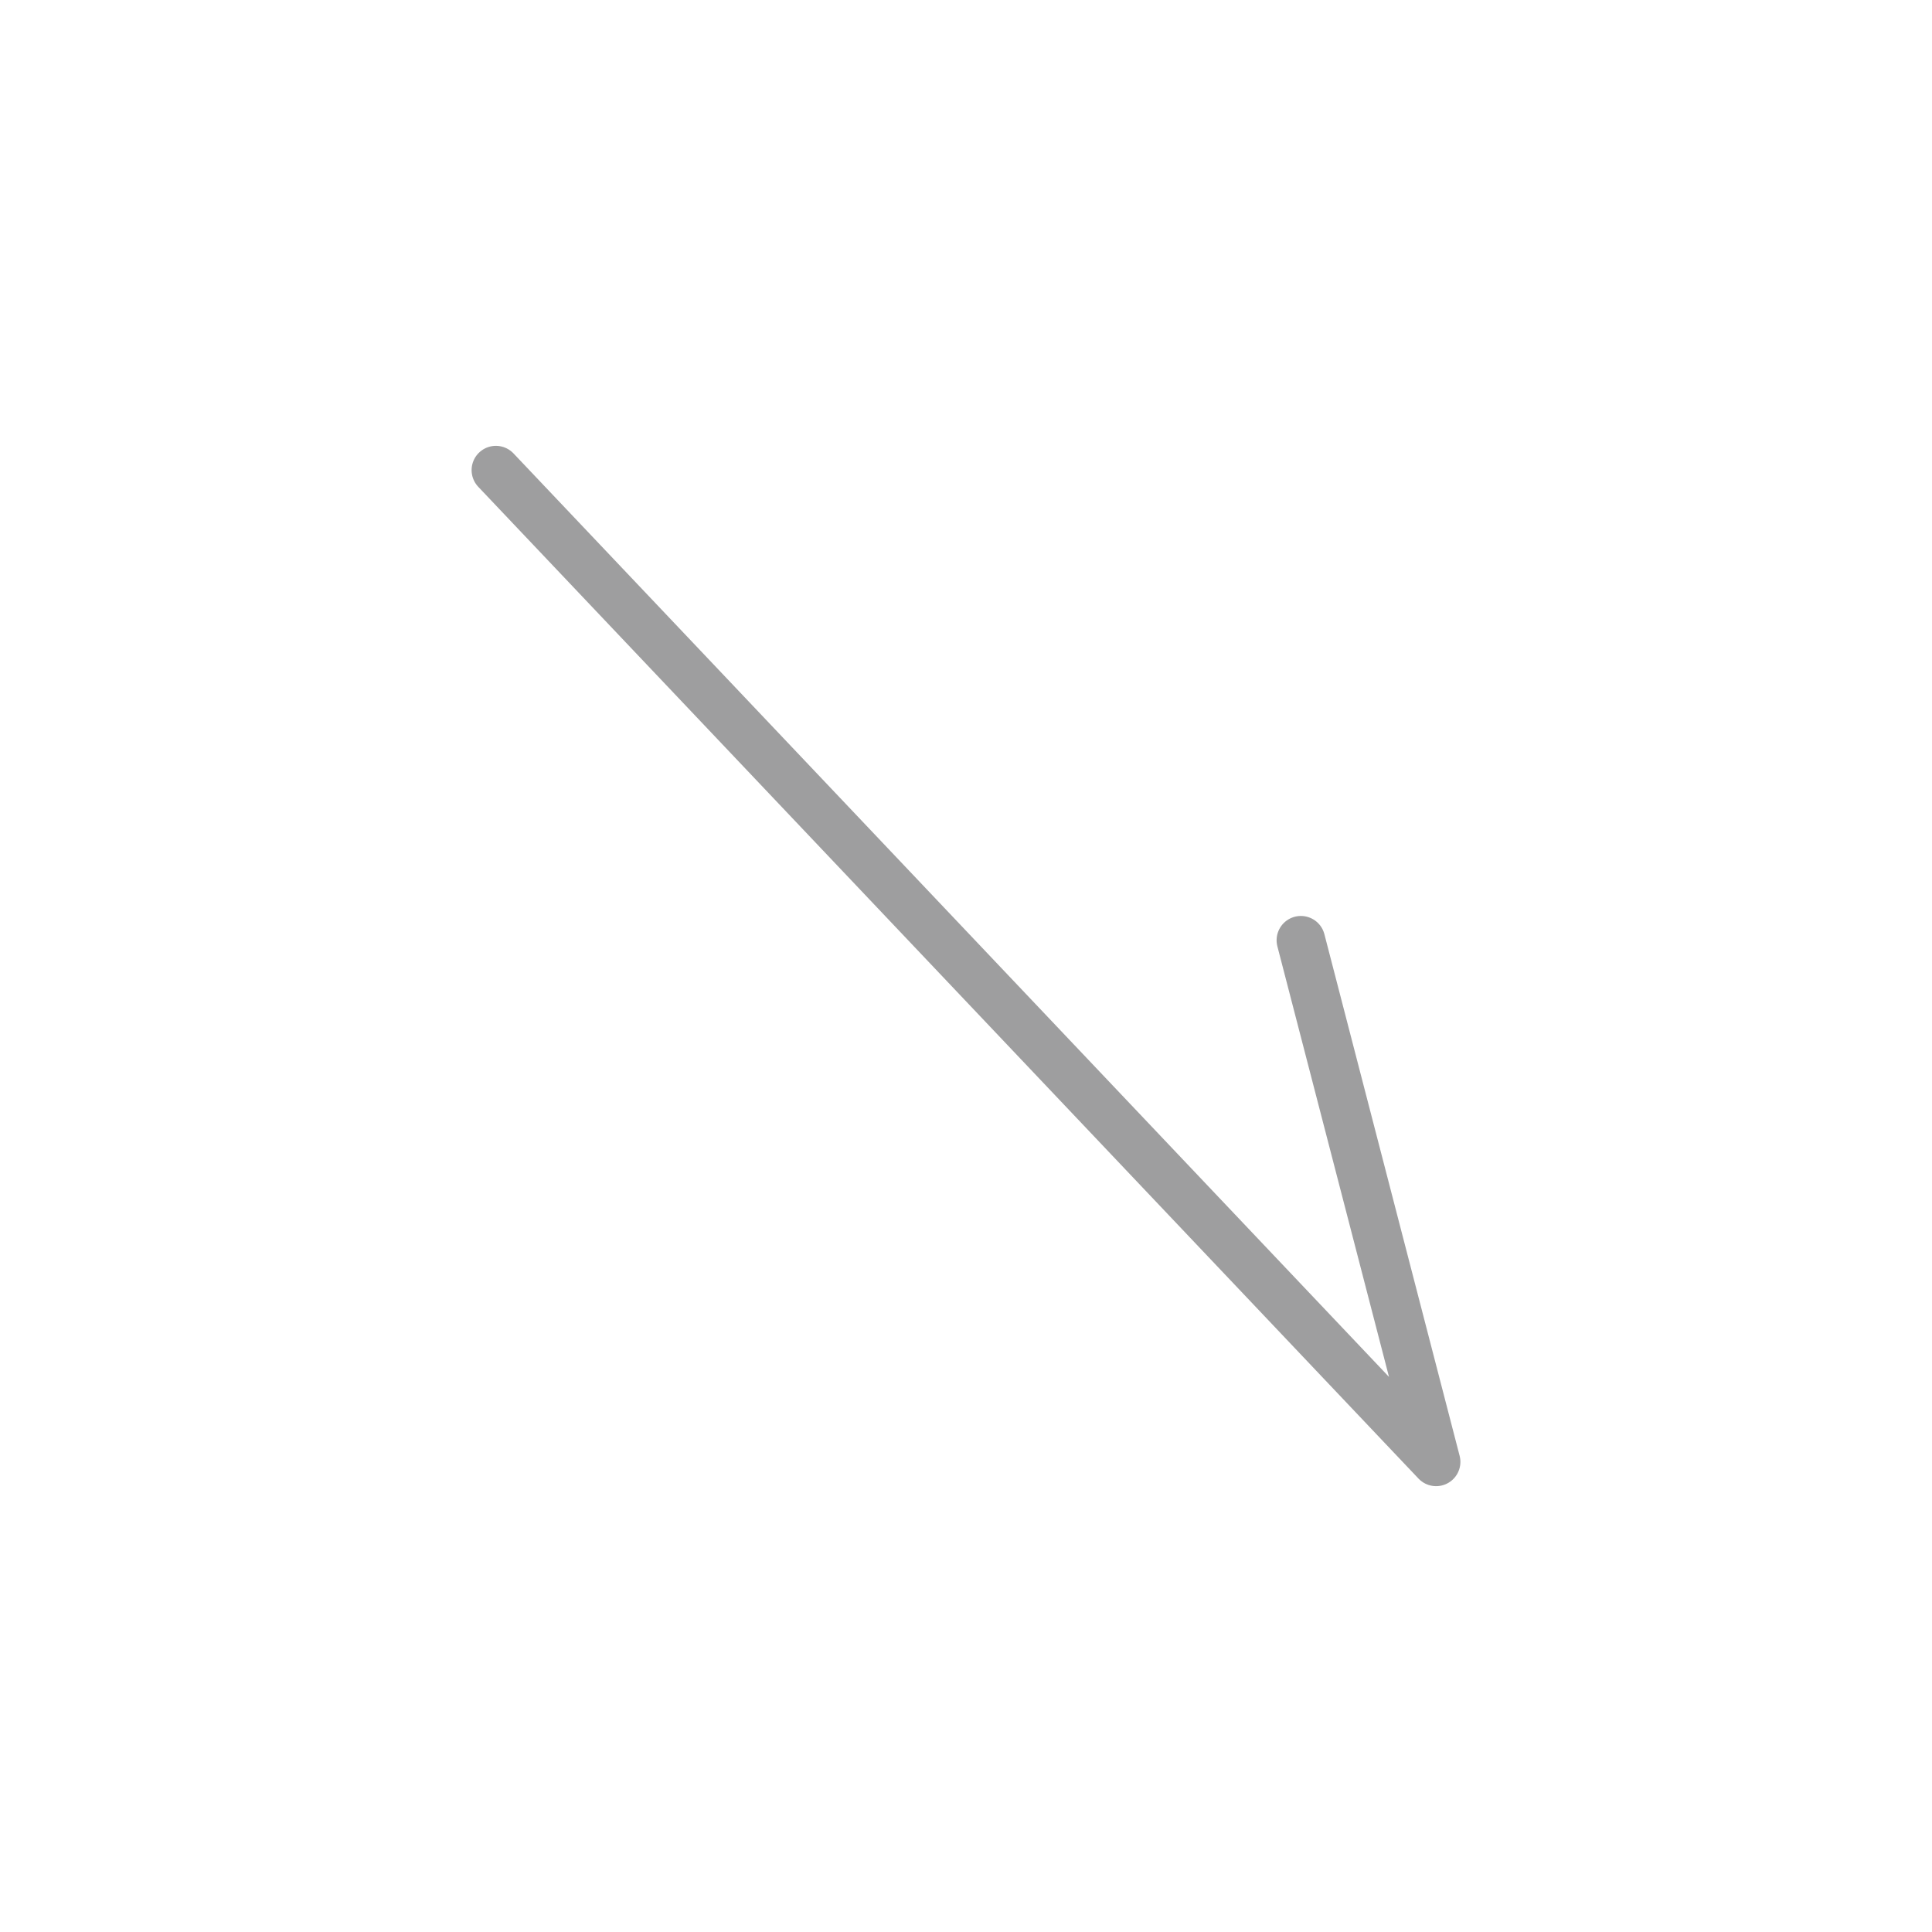 <?xml version="1.0" encoding="utf-8"?>
<!-- Generator: Adobe Illustrator 26.3.1, SVG Export Plug-In . SVG Version: 6.00 Build 0)  -->
<svg version="1.1" id="レイヤー_1" xmlns="http://www.w3.org/2000/svg" xmlns:xlink="http://www.w3.org/1999/xlink" x="0px"
	 y="0px" viewBox="0 0 30 30" style="enable-background:new 0 0 30 30;" xml:space="preserve">
<style type="text/css">
	.st0{fill:none;stroke:#9E9E9F;stroke-width:0.754;stroke-linecap:round;stroke-linejoin:round;stroke-miterlimit:10;}
</style>
<polyline class="st0" points="7.7,7.3 22.3,22.7 20.2,14.6 "/>
</svg>

